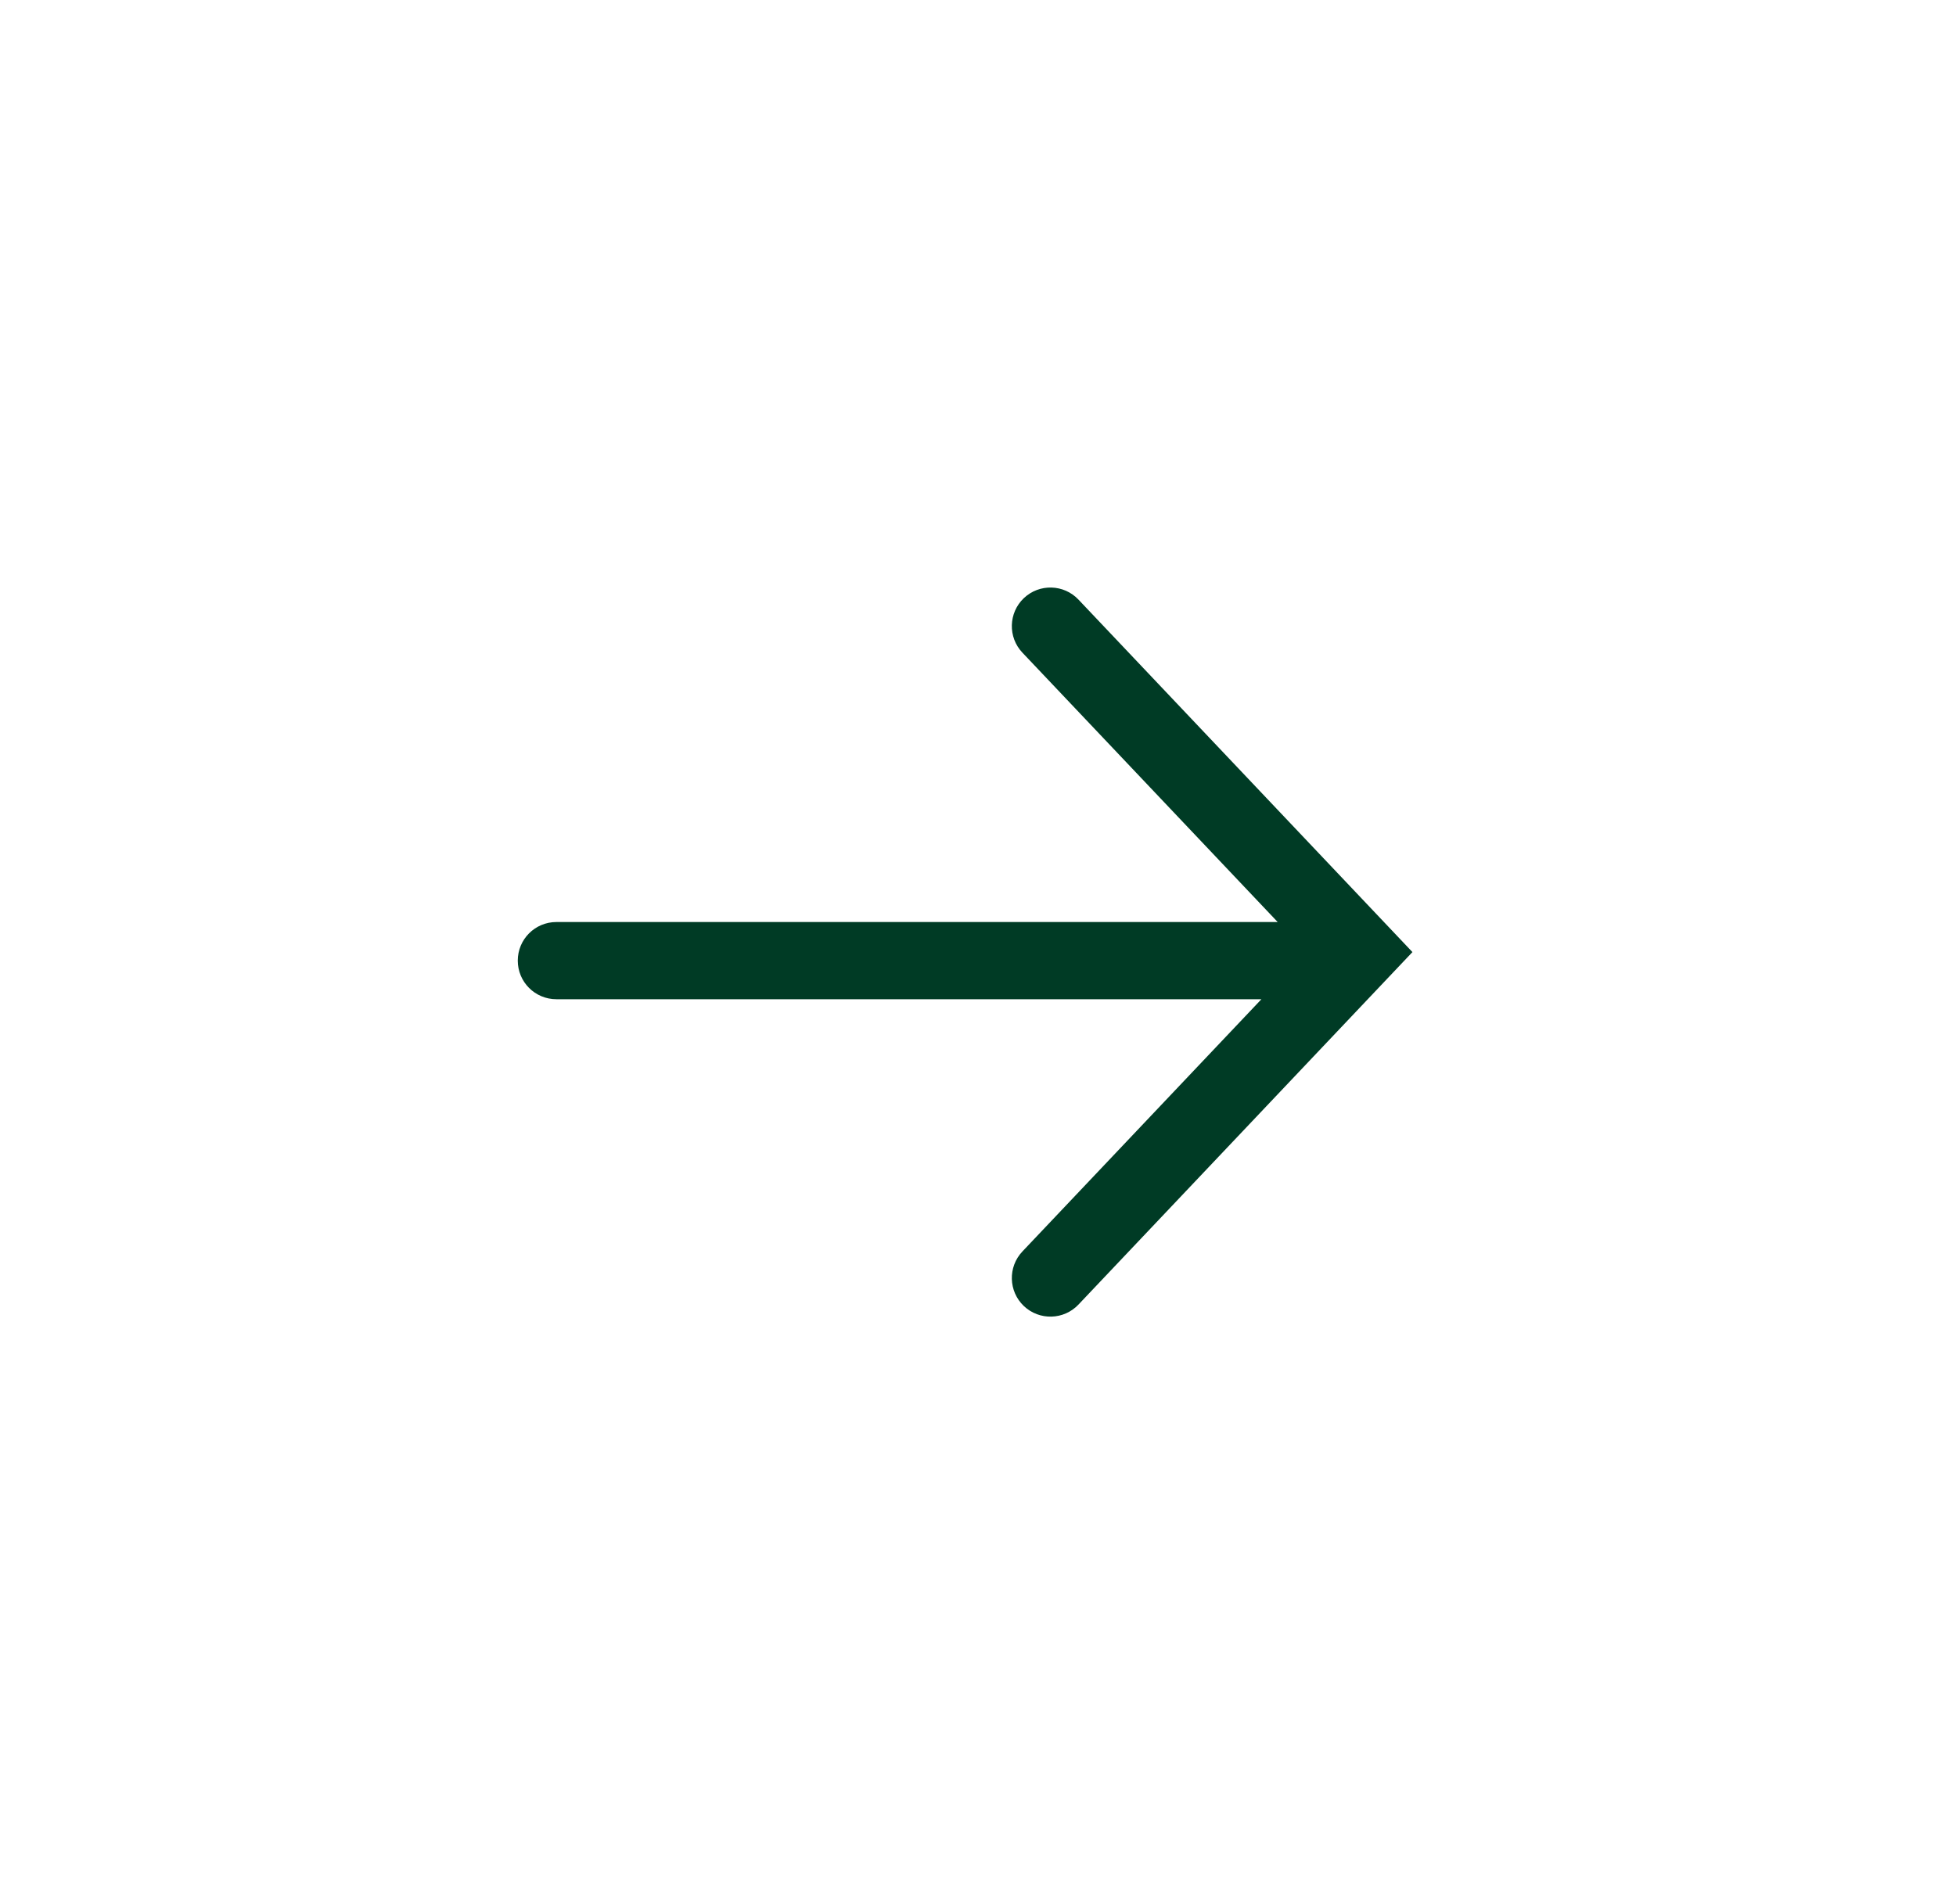 <svg width="38" height="37" viewBox="0 0 38 37" fill="none" xmlns="http://www.w3.org/2000/svg">
<path fill-rule="evenodd" clip-rule="evenodd" d="M20.952 25.349L27.44 18.5L20.952 11.651C20.667 11.35 20.192 11.337 19.891 11.622C19.591 11.907 19.578 12.382 19.863 12.682L24.822 17.916L10.809 17.916C10.394 17.916 10.059 18.252 10.059 18.666C10.059 19.081 10.394 19.416 10.809 19.416L24.506 19.416L19.863 24.317C19.578 24.618 19.591 25.093 19.891 25.378C20.192 25.663 20.667 25.65 20.952 25.349Z" fill="#003B25"/>
</svg>
